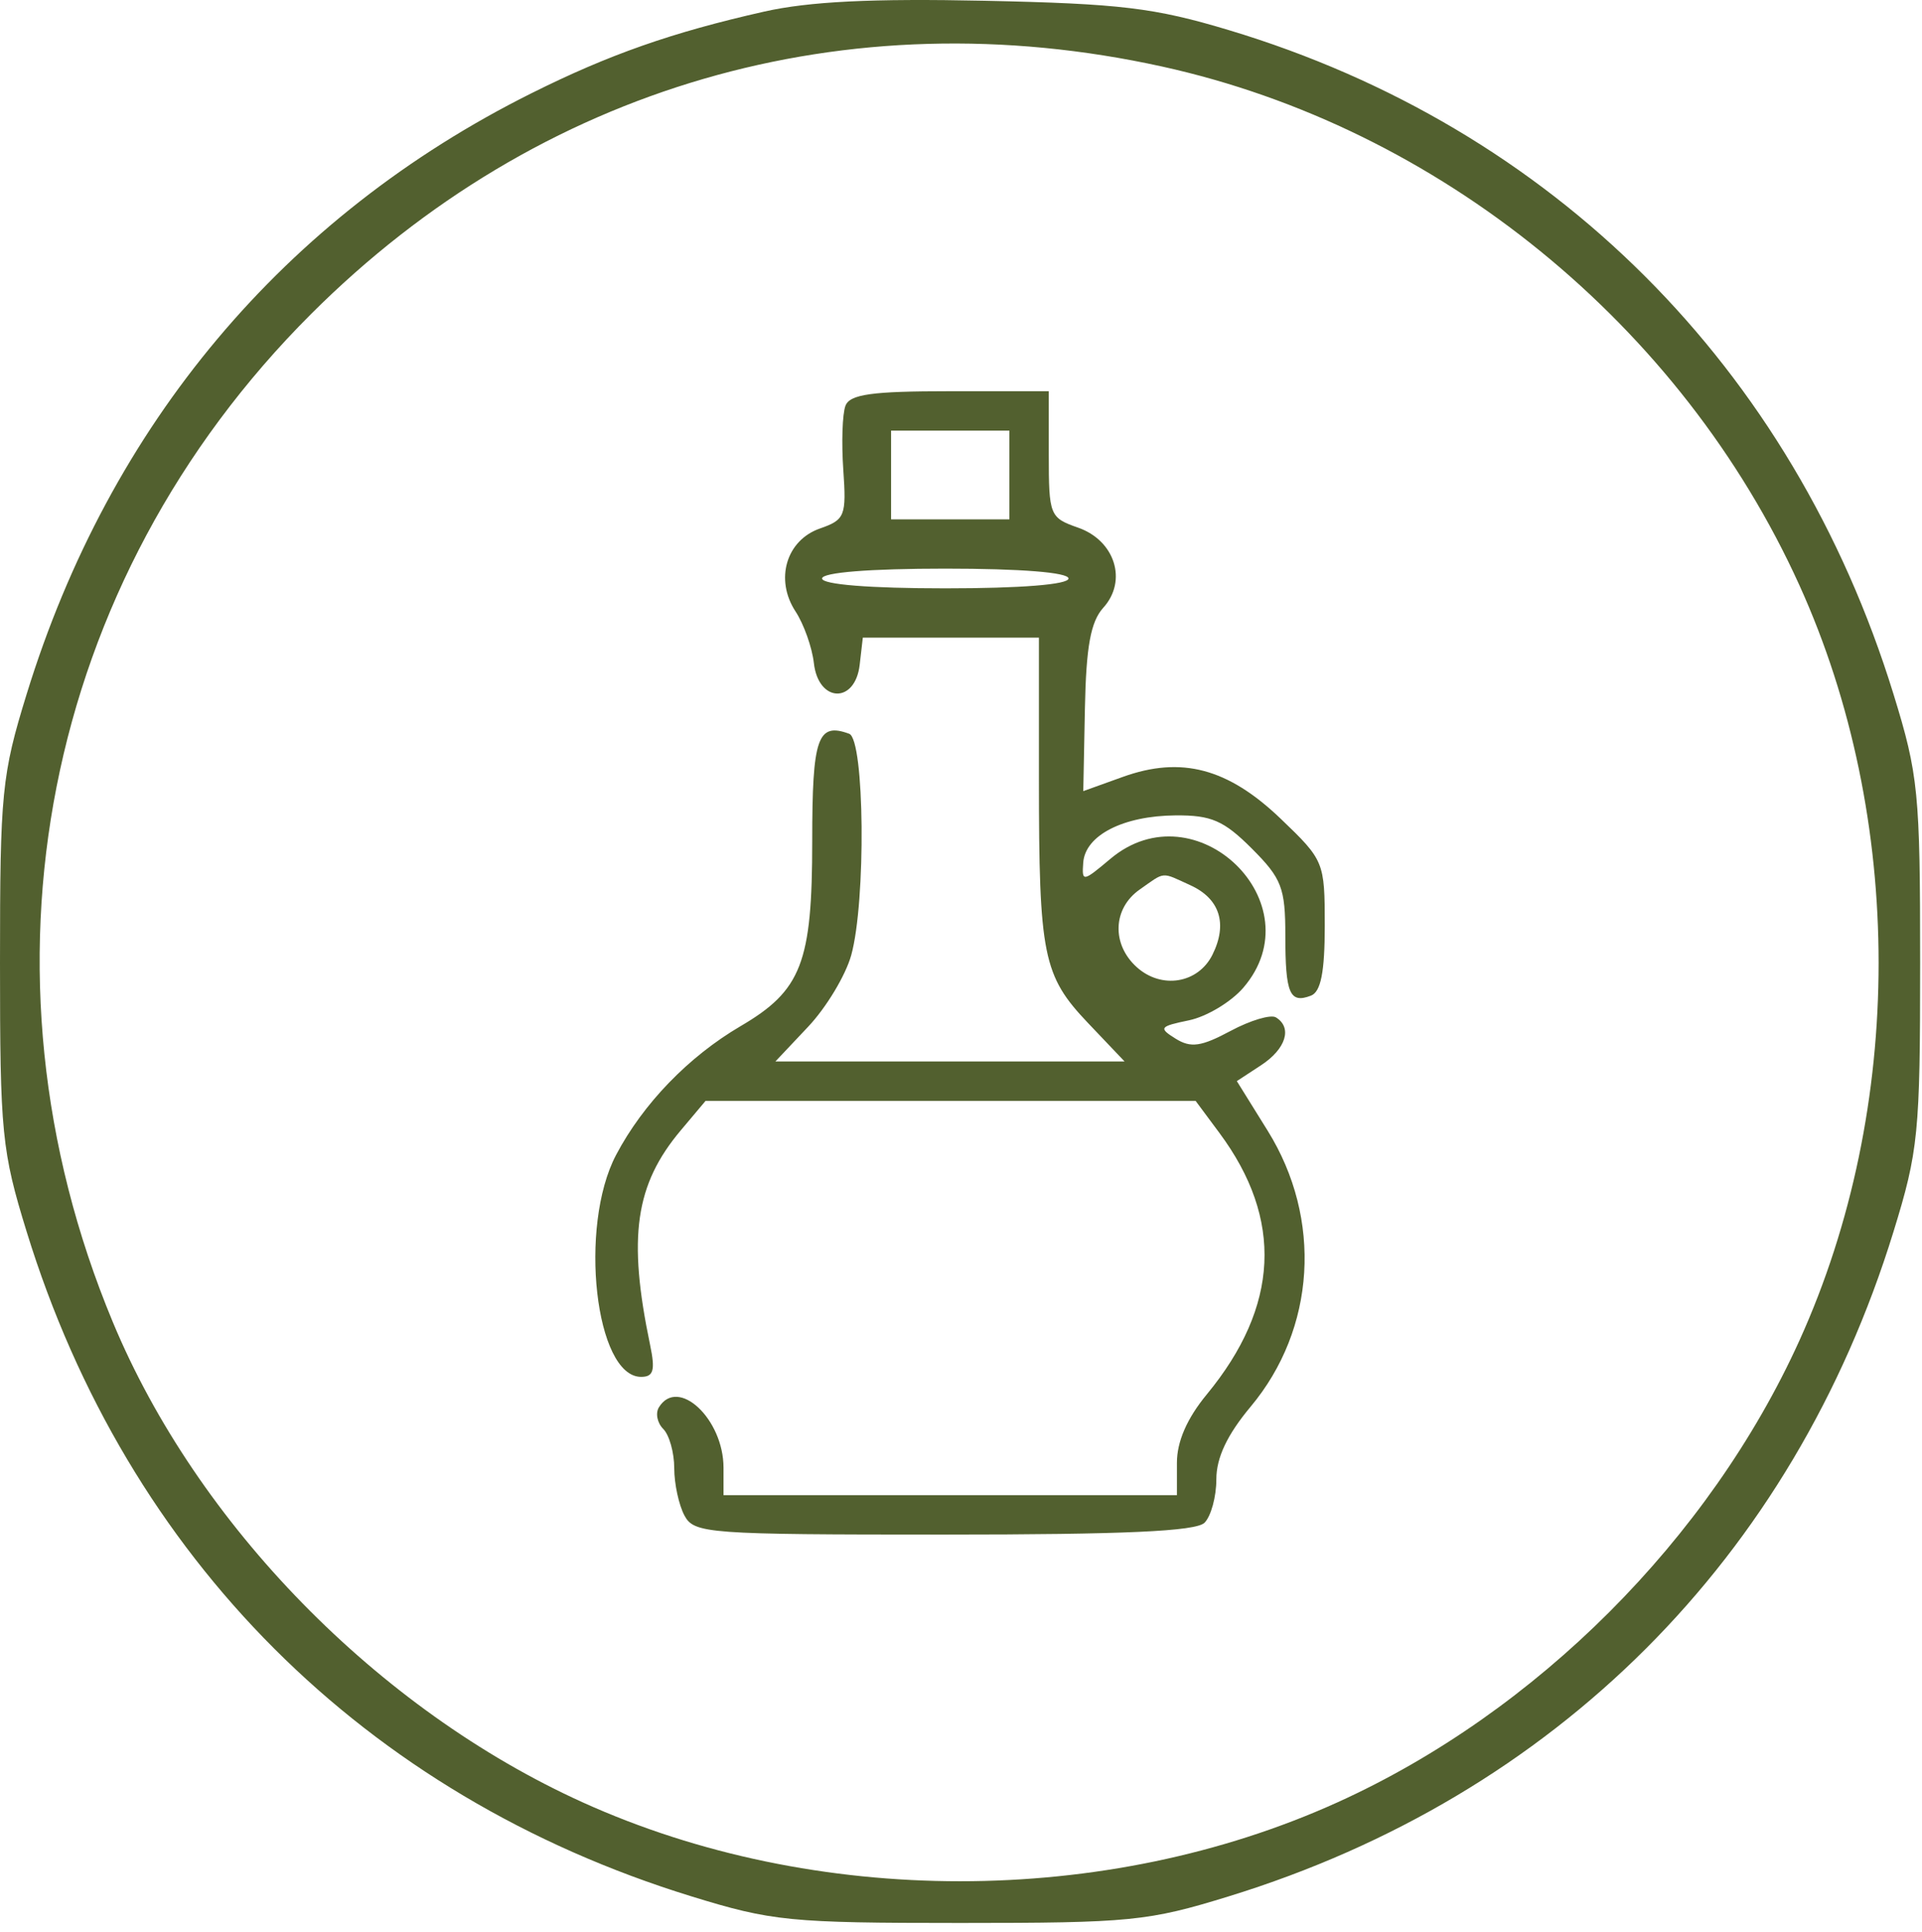 <svg width="195" height="196" viewBox="0 0 195 196" fill="none" xmlns="http://www.w3.org/2000/svg">
<path fill-rule="evenodd" clip-rule="evenodd" d="M77.519 1.18C68.174 3.29 61.786 5.532 53.906 9.468C28.836 21.988 11.146 43.043 2.71 70.404C0.177 78.616 0 80.405 0 97.692C0 114.979 0.177 116.768 2.71 124.98C12.916 158.081 37.017 182.182 70.118 192.388C78.33 194.921 80.119 195.098 97.406 195.098C114.693 195.098 116.482 194.921 124.694 192.388C157.795 182.182 181.896 158.081 192.102 124.98C194.635 116.768 194.812 114.979 194.812 97.692C194.812 80.405 194.635 78.616 192.102 70.404C181.888 37.278 157.521 12.935 124.694 3.062C117.118 0.784 113.7 0.372 99.906 0.078C88.493 -0.165 82.075 0.151 77.519 1.18ZM117.906 6.751C145.975 12.93 170.583 32.956 182.557 59.364C193.278 83.01 193.278 112.374 182.557 136.02C173.429 156.15 155.864 173.715 135.734 182.843C112.145 193.539 82.667 193.539 59.078 182.843C38.345 173.442 20 154.681 11.444 134.128C-3.394 98.487 4.372 59.01 31.561 31.858C54.687 8.764 85.867 -0.302 117.906 6.751ZM85.777 41.169C85.465 41.981 85.366 44.902 85.558 47.659C85.883 52.347 85.73 52.733 83.191 53.618C79.765 54.811 78.591 58.8 80.714 62.039C81.554 63.322 82.392 65.681 82.574 67.282C83.032 71.301 86.764 71.429 87.222 67.442L87.539 64.692H96.472H105.406V79.067C105.406 96.961 105.815 98.986 110.399 103.805L114.096 107.692H96.383H78.67L81.999 104.162C83.83 102.22 85.794 98.958 86.362 96.912C87.873 91.469 87.723 75.022 86.156 74.446C82.944 73.265 82.406 74.825 82.406 85.325C82.406 97.677 81.319 100.486 75.141 104.107C69.859 107.203 65.25 111.97 62.506 117.177C58.675 124.448 60.394 139.692 65.045 139.692C66.309 139.692 66.495 139.029 65.955 136.442C63.673 125.504 64.436 120.186 69.081 114.667L71.584 111.692H96.444H121.304L123.717 114.942C130.221 123.703 129.794 132.545 122.435 141.473C120.429 143.907 119.406 146.253 119.406 148.42V151.692H96.406H73.406V148.915C73.406 143.964 68.79 139.643 66.852 142.779C66.483 143.377 66.681 144.367 67.293 144.979C67.905 145.591 68.406 147.382 68.406 148.958C68.406 150.534 68.872 152.694 69.441 153.758C70.423 155.592 71.786 155.692 95.741 155.692C114.058 155.692 121.336 155.362 122.206 154.492C122.866 153.832 123.406 151.85 123.406 150.087C123.406 147.891 124.503 145.568 126.887 142.715C133.496 134.805 134.183 123.679 128.616 114.723L125.485 109.686L127.946 108.074C130.47 106.42 131.141 104.264 129.455 103.223C128.933 102.899 126.855 103.519 124.84 104.6C121.87 106.191 120.813 106.339 119.271 105.378C117.525 104.29 117.637 104.136 120.621 103.52C122.41 103.151 124.894 101.663 126.14 100.215C133.495 91.664 121.313 79.851 112.654 87.137C109.858 89.489 109.754 89.504 109.901 87.517C110.105 84.742 113.957 82.771 119.256 82.727C122.894 82.698 124.162 83.248 127.006 86.092C130.038 89.124 130.406 90.08 130.406 94.925C130.406 100.809 130.847 101.844 133.004 101.016C134.01 100.63 134.406 98.623 134.406 93.914C134.406 87.447 134.339 87.285 129.943 83.073C124.587 77.941 119.856 76.686 113.917 78.822L109.906 80.265L110.071 71.901C110.195 65.596 110.655 63.074 111.939 61.655C114.412 58.923 113.121 54.837 109.371 53.53C106.501 52.529 106.406 52.292 106.406 46.094V39.692H96.375C88.45 39.692 86.224 40.002 85.777 41.169ZM102.406 48.192V52.692H96.406H90.406V48.192V43.692H96.406H102.406V48.192ZM108.406 58.692C108.406 59.305 103.573 59.692 95.906 59.692C88.239 59.692 83.406 59.305 83.406 58.692C83.406 58.079 88.239 57.692 95.906 57.692C103.573 57.692 108.406 58.079 108.406 58.692ZM120.774 89.814C123.76 91.174 124.571 93.725 123.015 96.858C121.562 99.785 117.84 100.394 115.324 98.117C112.757 95.795 112.898 92.161 115.629 90.249C118.275 88.395 117.756 88.439 120.774 89.814Z" fill="#52602F"/>
</svg>
